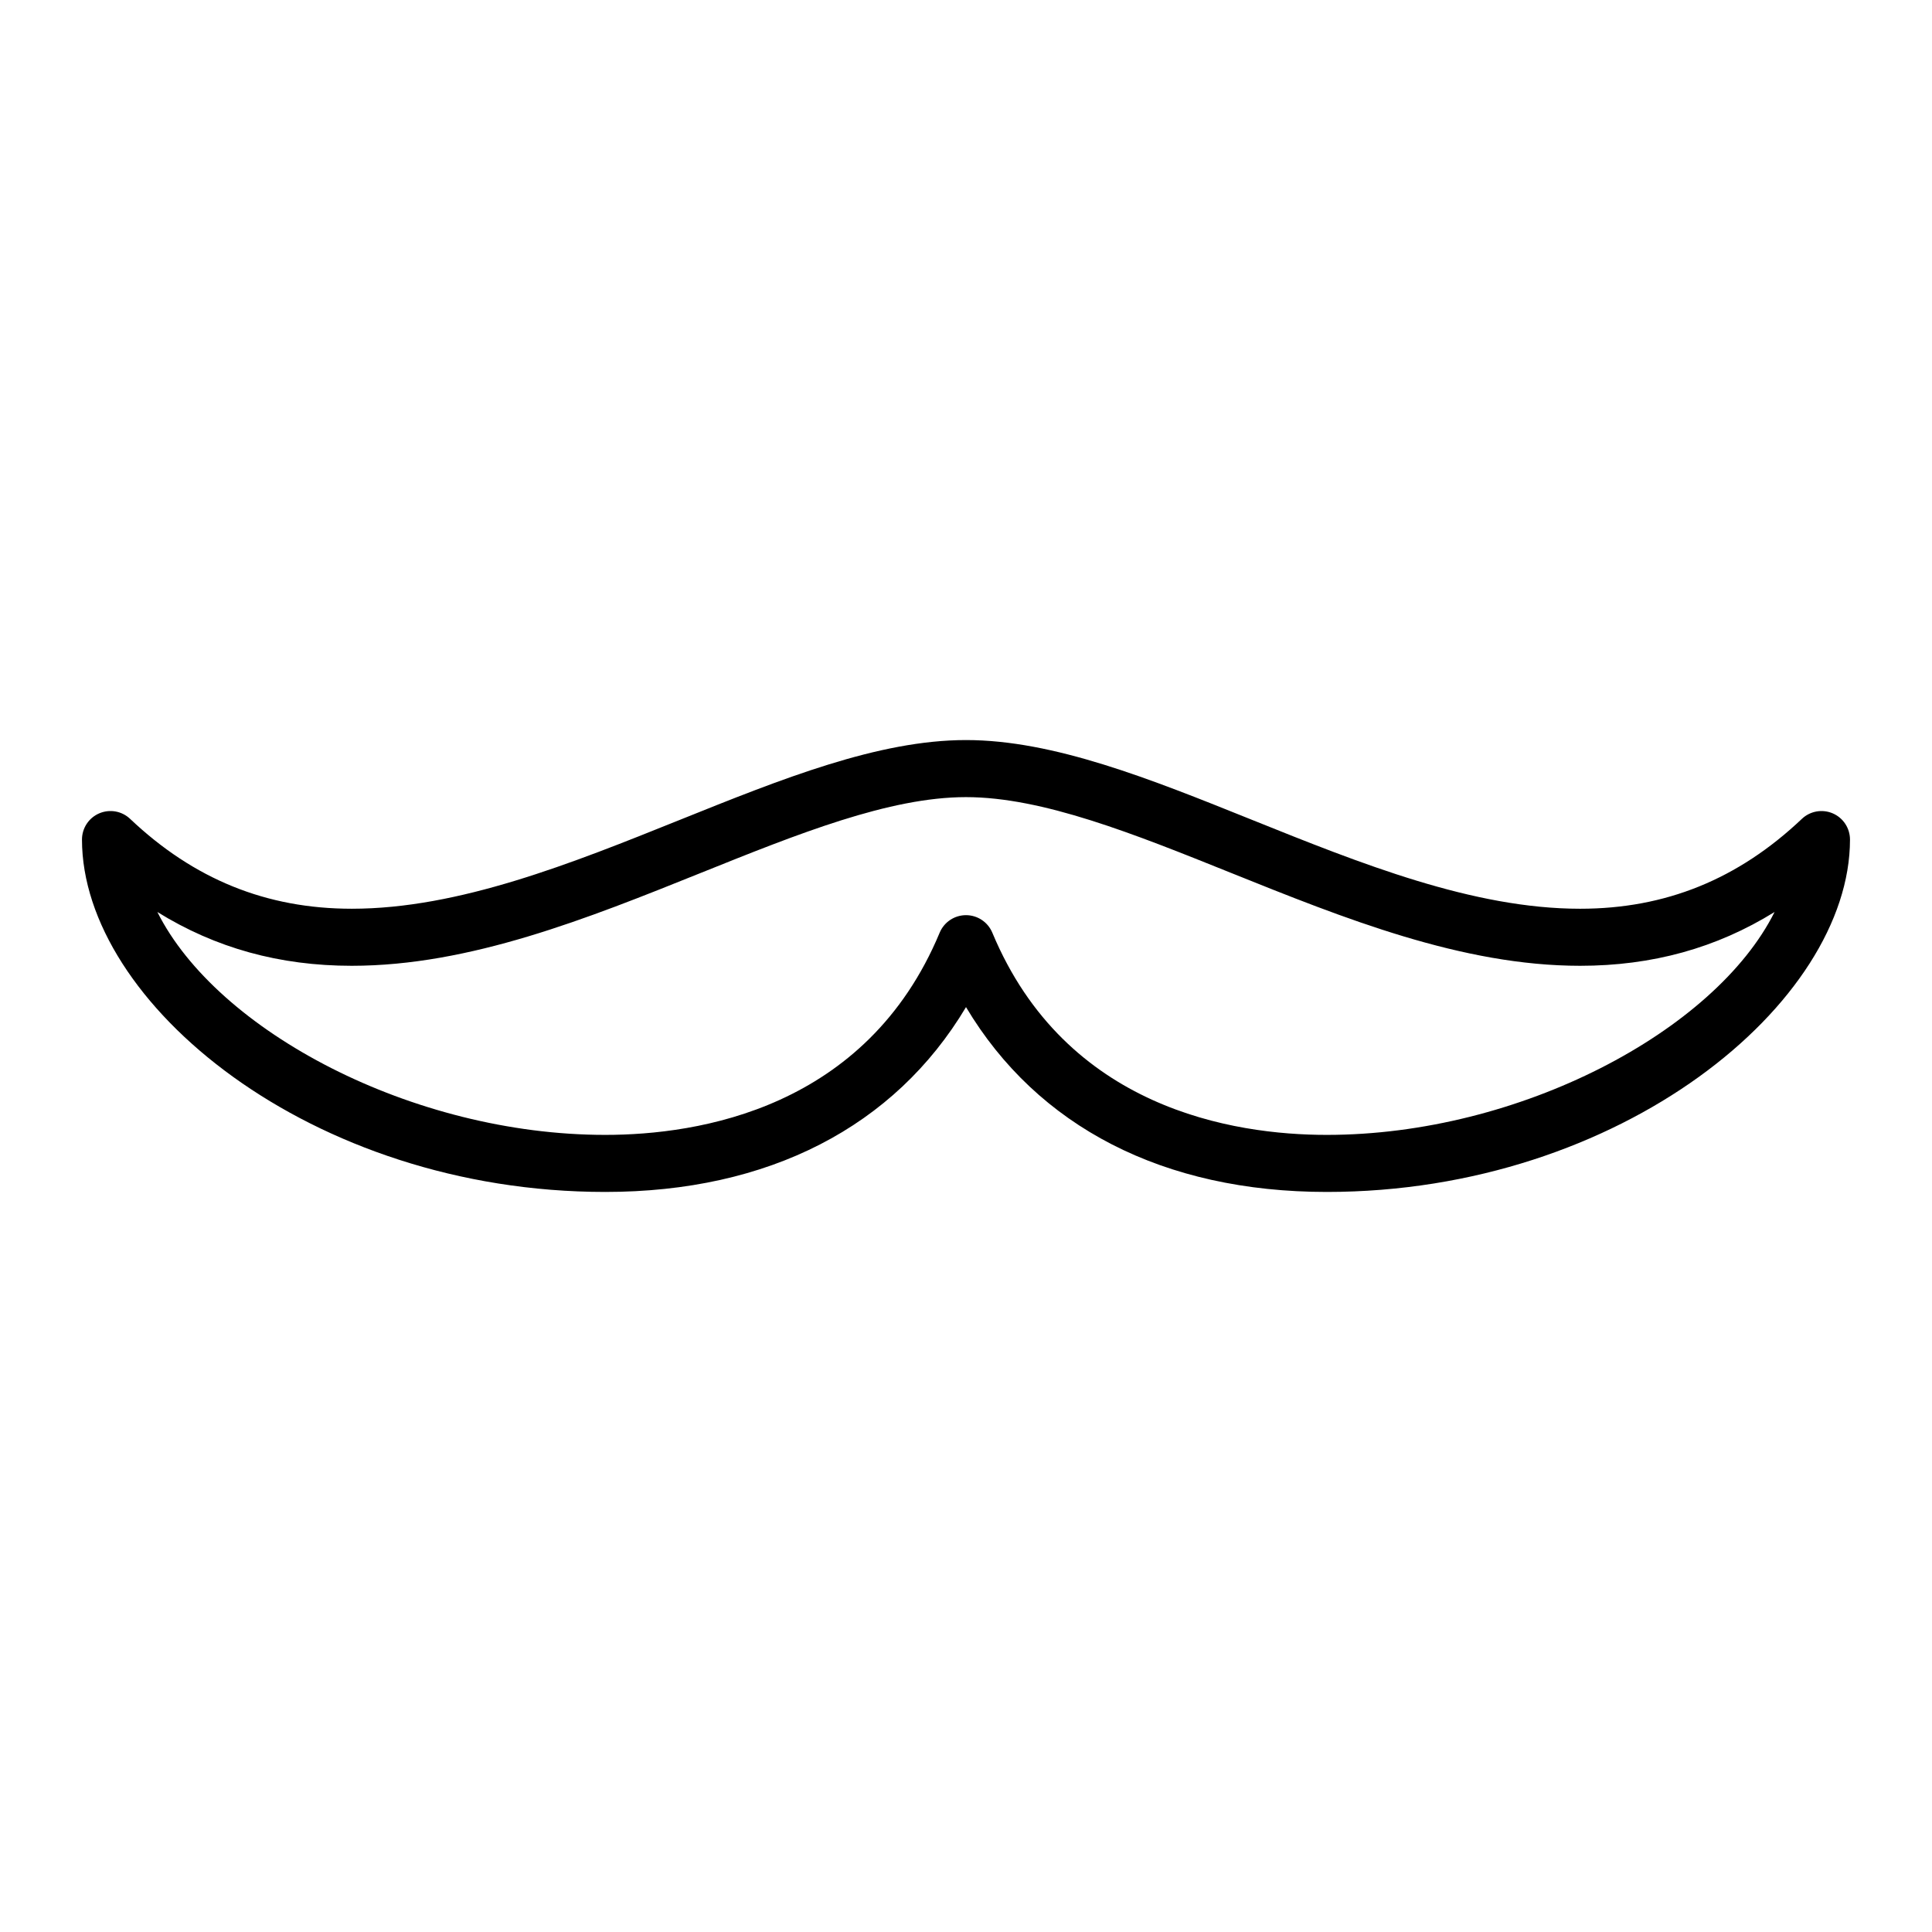 <?xml version="1.0" encoding="UTF-8"?>
<!-- Uploaded to: ICON Repo, www.svgrepo.com, Generator: ICON Repo Mixer Tools -->
<svg fill="#000000" width="800px" height="800px" version="1.1" viewBox="144 144 512 512" xmlns="http://www.w3.org/2000/svg">
 <path d="m629.7 359.55c-2.777-1.188-5.984-0.625-8.184 1.457-16.918 16.027-36.145 23.82-58.766 23.82-28.375 0-58.156-11.977-86.953-23.559-27.023-10.875-52.559-21.145-75.797-21.145-23.242 0-48.777 10.27-75.809 21.141-28.797 11.582-58.574 23.559-86.949 23.562h-0.012c-22.609 0-41.836-7.793-58.754-23.82-2.191-2.082-5.406-2.644-8.184-1.457-2.773 1.191-4.566 3.922-4.566 6.945 0 43.176 60.562 93.375 138.65 93.383h0.012c43.289 0 76.684-17.266 95.613-48.984 18.934 31.727 52.324 48.984 95.617 48.984 78.086 0 138.65-50.195 138.65-93.383-0.004-3.023-1.797-5.754-4.574-6.945zm-134.08 85.207c-24.758 0-69.199-6.961-88.645-53.586-1.176-2.816-3.926-4.644-6.977-4.644-3.055 0-5.801 1.832-6.977 4.644-19.441 46.621-63.879 53.586-88.637 53.586h-0.012c-51.027-0.004-102.85-27.473-118.67-59.07 15.418 9.566 32.43 14.258 51.523 14.258h0.016c31.297-0.004 62.453-12.535 92.578-24.652 25.641-10.309 49.855-20.047 70.172-20.047 20.312 0 44.527 9.738 70.164 20.047 30.129 12.117 61.289 24.652 92.59 24.652 19.098 0 36.117-4.691 51.535-14.258-15.801 31.602-67.633 59.07-118.66 59.07z"/>
</svg>